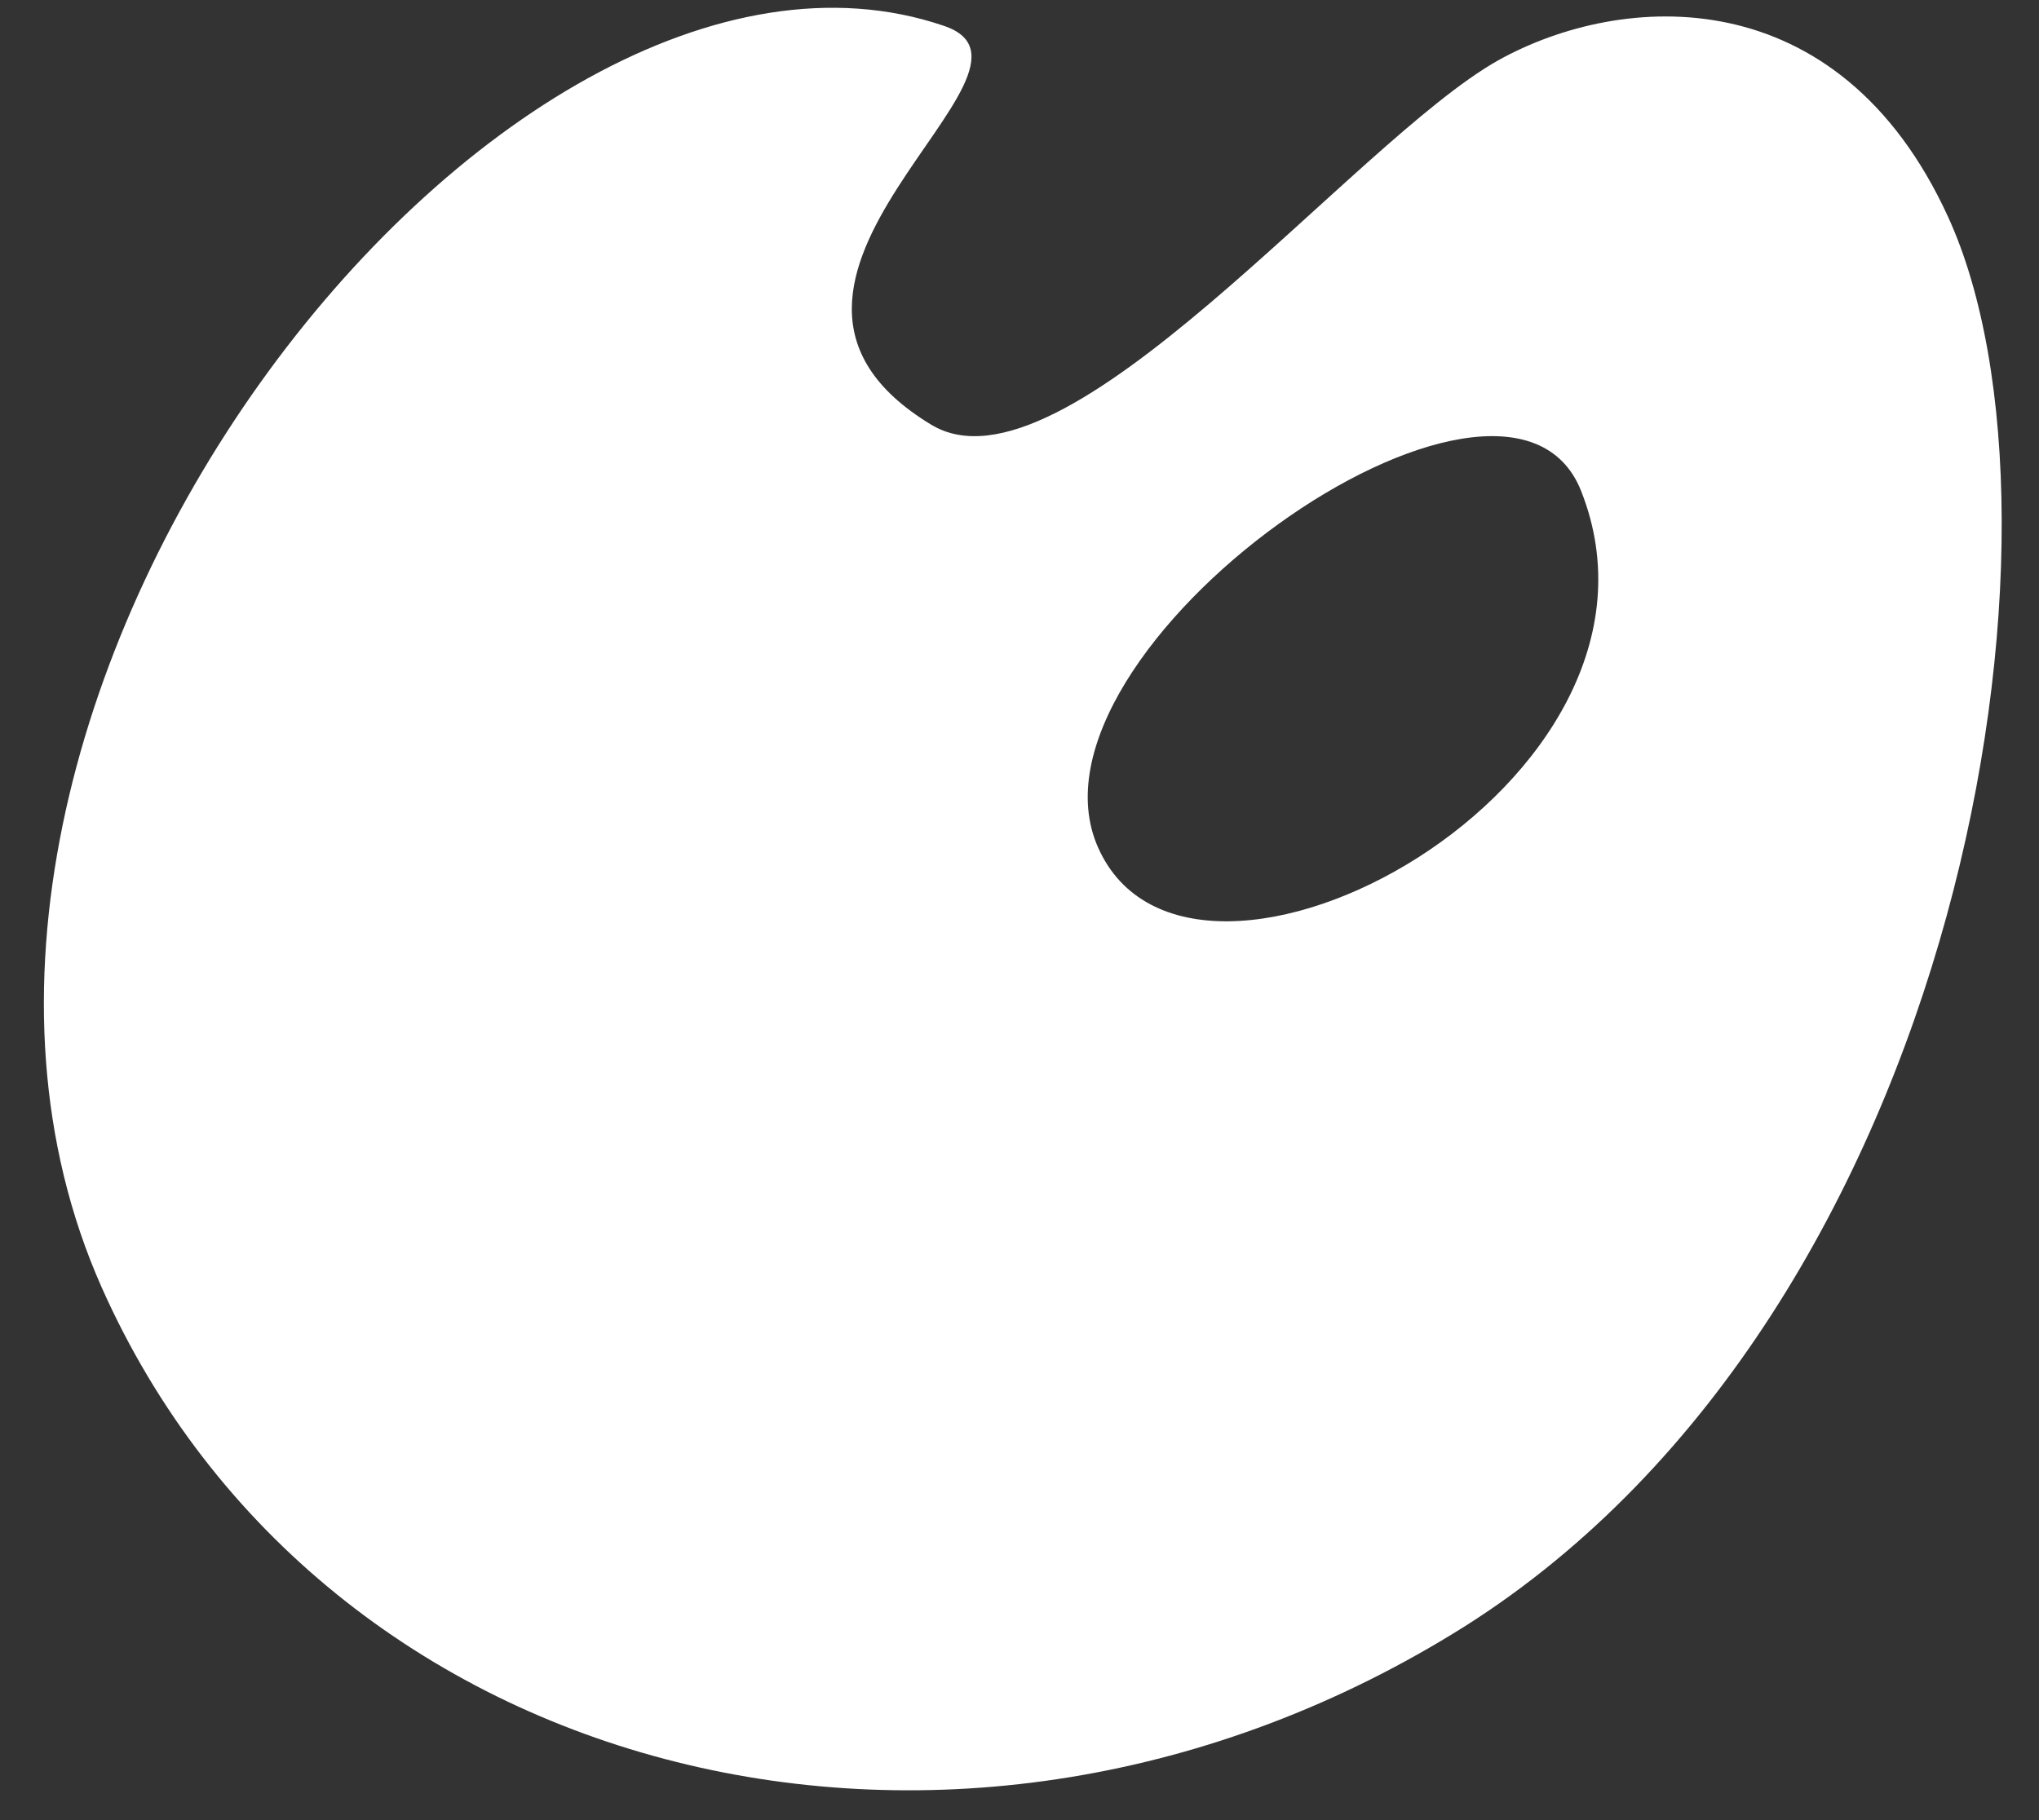 <svg width="28" height="25" viewBox="0 0 28 25" fill="none" xmlns="http://www.w3.org/2000/svg">
<rect x="0" y="0" width="28" height="25" fill="#333333" stroke="none"/>
<path d="M12.962 0.355C14.73 0.95 9.55 3.873 12.787 5.833C14.607 6.935 18.58 1.948 20.575 0.828C22.272 -0.117 25.247 -0.31 26.752 2.98C28.66 7.145 26.997 17.978 20.12 22.335C13.172 26.71 4.422 24.488 1.395 17.68C-2.123 9.753 6.855 -1.727 12.962 0.355ZM15.08 11.643C16.357 14.513 23.305 10.768 21.712 6.743C20.68 4.135 13.872 8.93 15.08 11.643Z" fill="white"/>
</svg>

